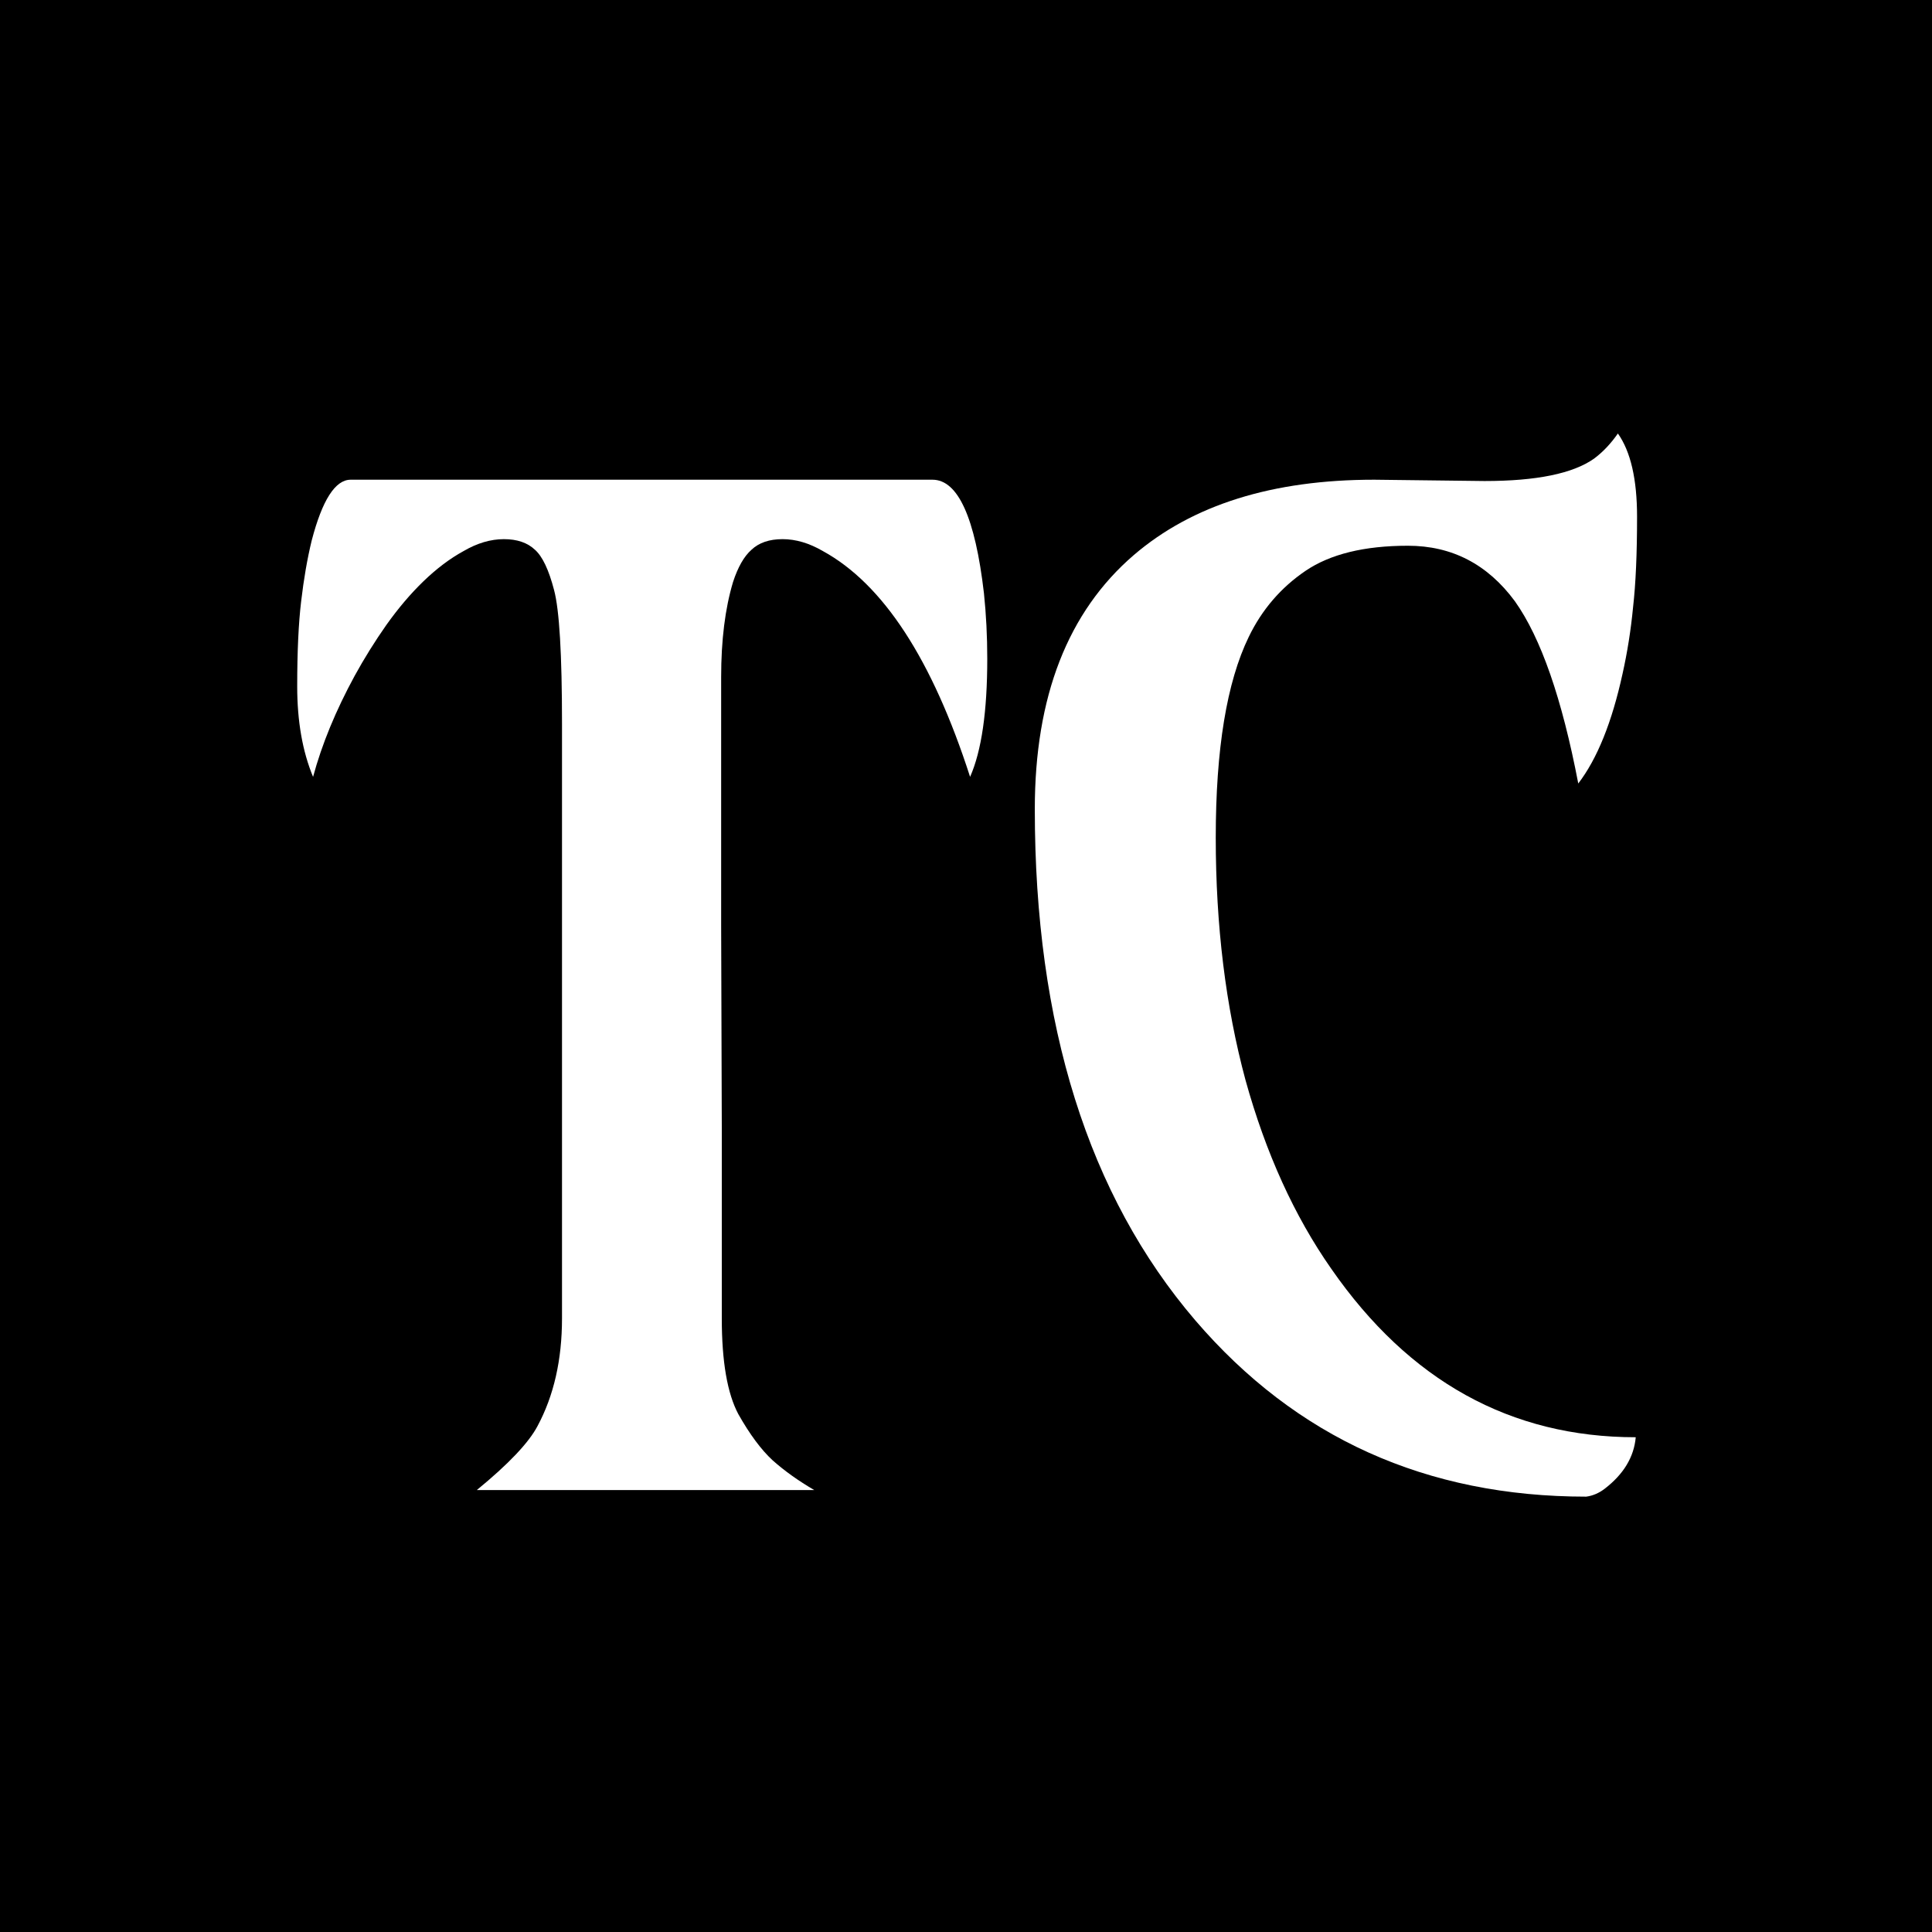 <svg xmlns="http://www.w3.org/2000/svg" version="1.1" xmlns:xlink="http://www.w3.org/1999/xlink" width="1000" height="1000"><rect width="100%" height="100%" fill="#808080" stroke="none"/><g clip-path="url(#SvgjsClipPath1495)"><rect width="1000" height="1000" fill="#000000"></rect><g transform="matrix(17.5,0,0,17.5,150,211.25)"><svg xmlns="http://www.w3.org/2000/svg" version="1.1" xmlns:xlink="http://www.w3.org/1999/xlink" width="40" height="33"><svg width="40" height="33" viewBox="0 0 40 33" fill="none" xmlns="http://www.w3.org/2000/svg">
<path d="M39.281 0.75C39.659 1.284 39.848 2.104 39.848 3.211C39.848 4.305 39.809 5.197 39.73 5.887C39.665 6.564 39.561 7.221 39.418 7.859C39.105 9.292 38.669 10.372 38.109 11.102C37.628 8.589 37.003 6.792 36.234 5.711C35.427 4.617 34.372 4.07 33.07 4.07C31.781 4.07 30.772 4.318 30.043 4.812C29.314 5.307 28.754 5.958 28.363 6.766C27.712 8.107 27.387 10.086 27.387 12.703C27.387 15.307 27.68 17.697 28.266 19.871C28.865 22.033 29.711 23.895 30.805 25.457C33.109 28.777 36.111 30.438 39.809 30.438C39.757 31.023 39.45 31.531 38.891 31.961C38.721 32.091 38.539 32.169 38.344 32.195C33.617 32.195 29.763 30.457 26.781 26.98C23.617 23.283 22.035 18.244 22.035 11.863C22.035 8.53 23.012 6.023 24.965 4.344C26.697 2.859 29.066 2.117 32.074 2.117L35.336 2.156C36.872 2.156 37.953 1.935 38.578 1.492C38.839 1.297 39.073 1.049 39.281 0.75Z" fill="white"></path>
<path d="M0.688 10.906C0.375 10.151 0.219 9.259 0.219 8.23C0.219 7.202 0.258 6.362 0.336 5.711C0.414 5.047 0.518 4.448 0.648 3.914C0.961 2.716 1.345 2.117 1.801 2.117H19.008C19.763 2.117 20.271 3.237 20.531 5.477C20.596 6.102 20.629 6.746 20.629 7.41C20.629 8.973 20.46 10.138 20.121 10.906C19.001 7.43 17.549 5.203 15.766 4.227C15.362 3.992 14.965 3.875 14.574 3.875C14.184 3.875 13.878 3.979 13.656 4.188C13.435 4.383 13.253 4.702 13.109 5.145C12.875 5.926 12.758 6.863 12.758 7.957V15.281L12.777 21.258V26.922C12.777 28.198 12.94 29.142 13.266 29.754C13.604 30.353 13.943 30.809 14.281 31.121C14.633 31.434 15.043 31.727 15.512 32H5.531C6.469 31.232 7.068 30.6 7.328 30.105C7.81 29.207 8.051 28.146 8.051 26.922V9.324C8.051 7.28 7.973 5.965 7.816 5.379C7.66 4.78 7.471 4.383 7.25 4.188C7.029 3.979 6.723 3.875 6.332 3.875C5.941 3.875 5.544 3.992 5.141 4.227C4.737 4.448 4.34 4.747 3.949 5.125C3.572 5.49 3.207 5.919 2.855 6.414C2.517 6.896 2.204 7.397 1.918 7.918C1.358 8.947 0.948 9.943 0.688 10.906Z" fill="white"></path>
</svg></svg></g></g><defs><clipPath id="SvgjsClipPath1495"><rect width="1000" height="1000" x="0" y="0" rx="0" ry="0"></rect></clipPath></defs></svg>